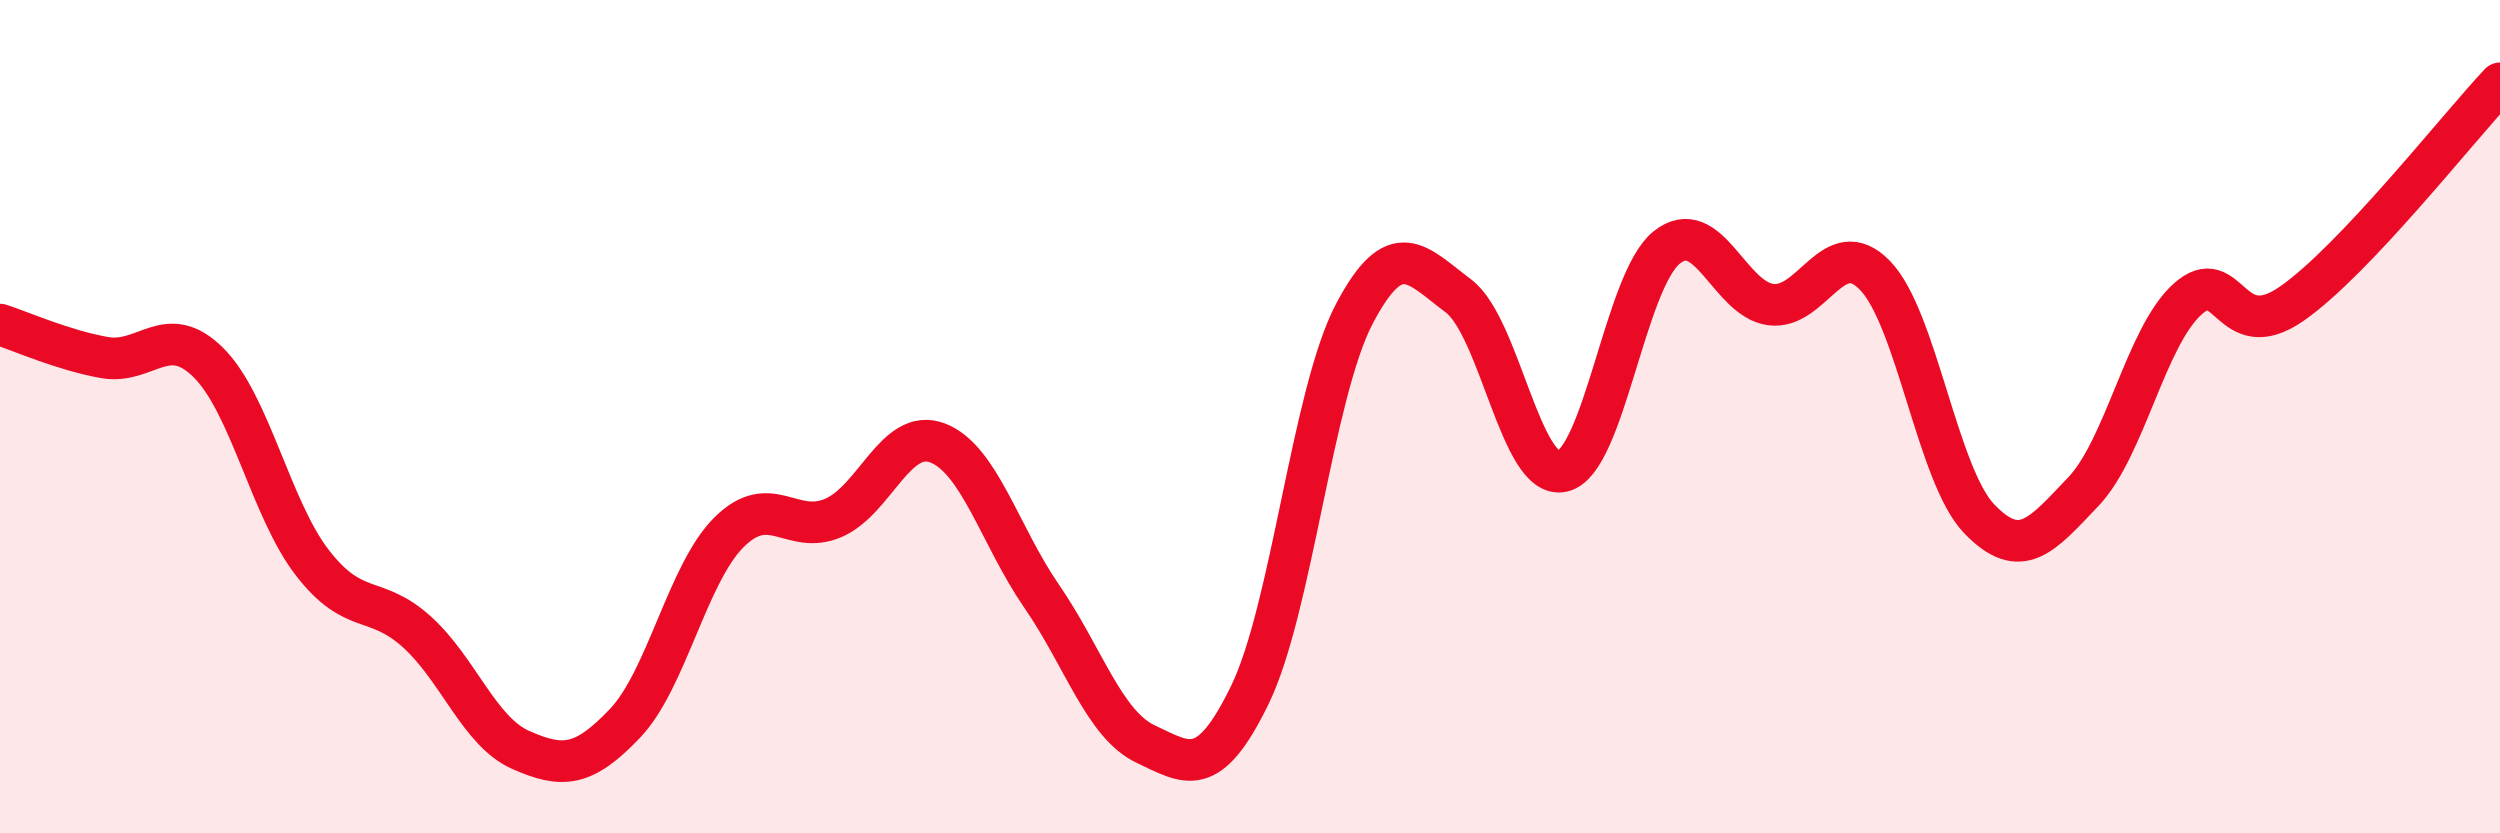 
    <svg width="60" height="20" viewBox="0 0 60 20" xmlns="http://www.w3.org/2000/svg">
      <path
        d="M 0,7.79 C 0.5,7.95 1.5,8.4 2.5,8.58 C 3.5,8.76 4,7.71 5,8.7 C 6,9.69 6.5,12.22 7.5,13.51 C 8.5,14.8 9,14.26 10,15.16 C 11,16.06 11.5,17.56 12.5,18 C 13.5,18.44 14,18.41 15,17.36 C 16,16.31 16.5,13.76 17.5,12.77 C 18.5,11.78 19,12.86 20,12.43 C 21,12 21.5,10.25 22.5,10.63 C 23.5,11.01 24,12.86 25,14.31 C 26,15.76 26.5,17.39 27.5,17.86 C 28.5,18.33 29,18.73 30,16.67 C 31,14.61 31.5,9.45 32.5,7.54 C 33.5,5.63 34,6.35 35,7.1 C 36,7.85 36.5,11.54 37.5,11.31 C 38.5,11.08 39,6.74 40,5.94 C 41,5.14 41.5,7.18 42.5,7.31 C 43.5,7.44 44,5.58 45,6.61 C 46,7.64 46.5,11.41 47.5,12.45 C 48.5,13.49 49,12.85 50,11.8 C 51,10.75 51.5,8.08 52.5,7.18 C 53.5,6.28 53.5,8.33 55,7.29 C 56.5,6.25 59,3.06 60,2L60 20L0 20Z"
        fill="#EB0A25"
        opacity="0.1"
        stroke-linecap="round"
        stroke-linejoin="round"
      />
      <path
        d="M 0,7.79 C 0.5,7.95 1.5,8.4 2.5,8.58 C 3.5,8.76 4,7.71 5,8.7 C 6,9.69 6.5,12.22 7.5,13.51 C 8.5,14.8 9,14.26 10,15.16 C 11,16.06 11.5,17.56 12.5,18 C 13.5,18.44 14,18.41 15,17.36 C 16,16.31 16.5,13.76 17.5,12.77 C 18.5,11.78 19,12.86 20,12.43 C 21,12 21.5,10.25 22.5,10.63 C 23.5,11.01 24,12.86 25,14.31 C 26,15.76 26.5,17.39 27.5,17.86 C 28.5,18.33 29,18.73 30,16.67 C 31,14.61 31.5,9.45 32.5,7.54 C 33.5,5.63 34,6.35 35,7.1 C 36,7.85 36.5,11.54 37.5,11.31 C 38.5,11.08 39,6.74 40,5.94 C 41,5.14 41.5,7.18 42.5,7.31 C 43.5,7.44 44,5.58 45,6.61 C 46,7.64 46.5,11.41 47.5,12.45 C 48.5,13.49 49,12.85 50,11.8 C 51,10.75 51.5,8.08 52.5,7.18 C 53.5,6.28 53.5,8.33 55,7.29 C 56.5,6.25 59,3.06 60,2"
        stroke="#EB0A25"
        stroke-width="1"
        fill="none"
        stroke-linecap="round"
        stroke-linejoin="round"
      />
    </svg>
  